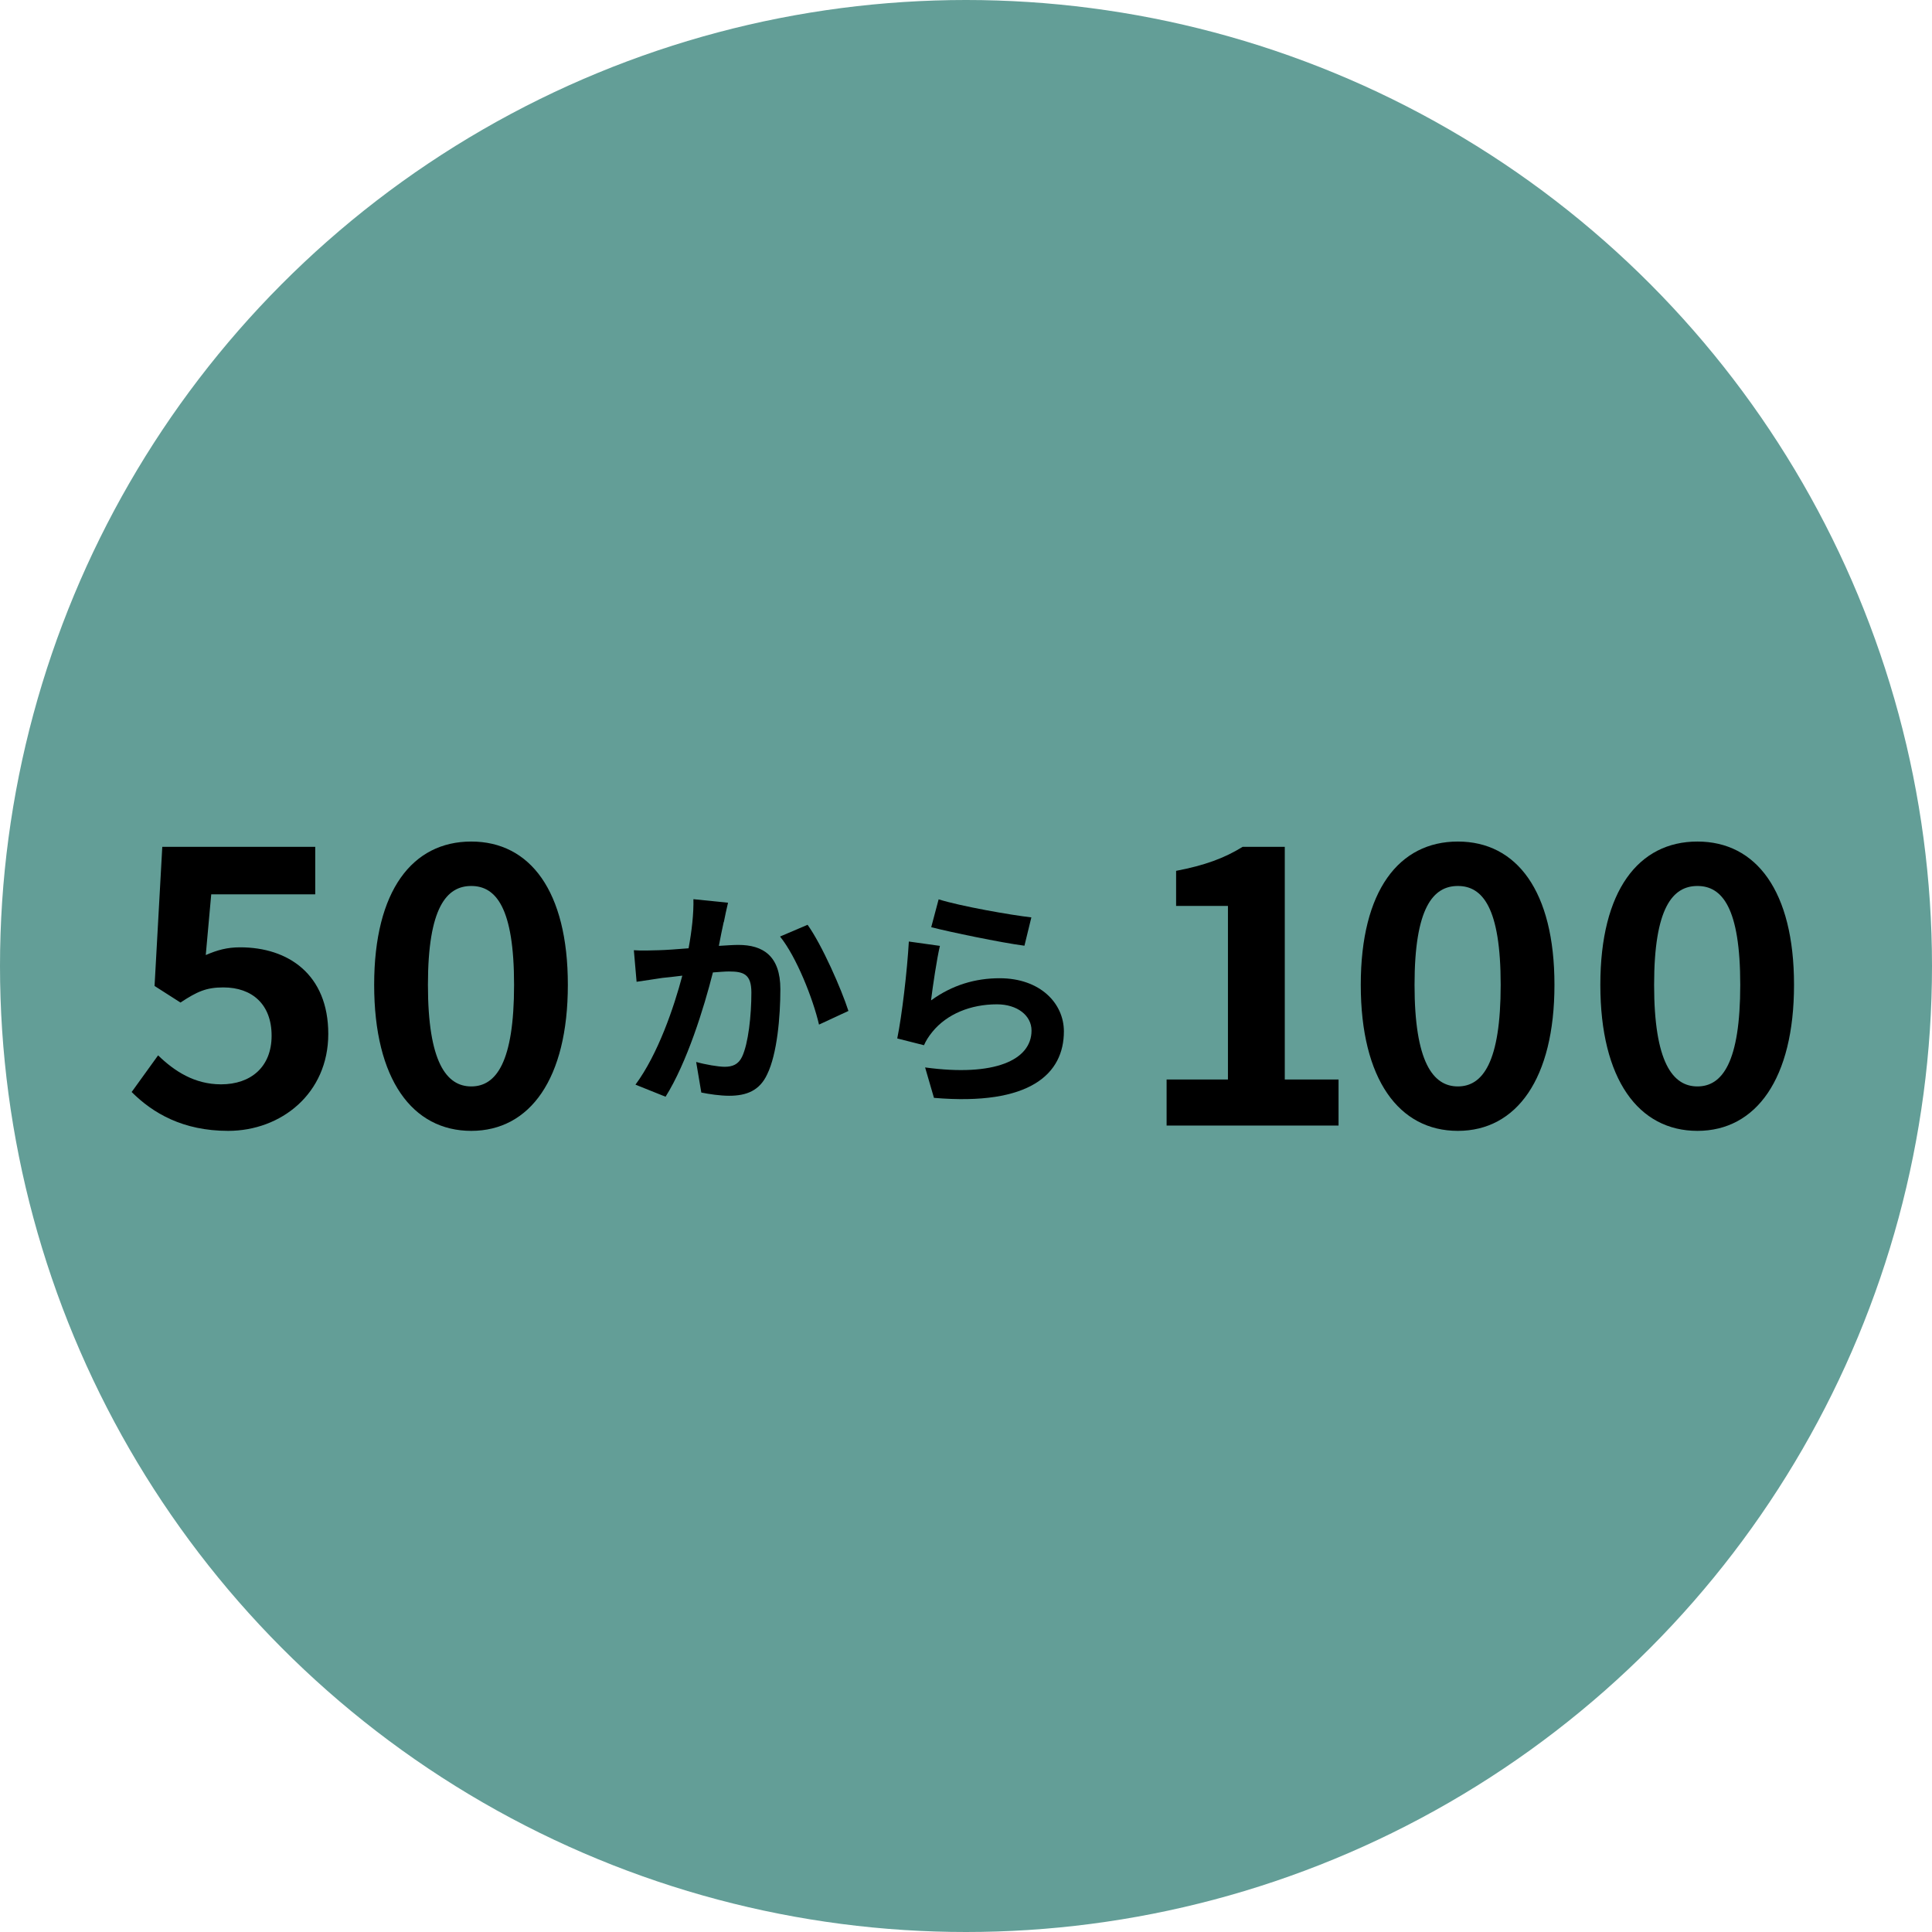 <?xml version="1.0" encoding="UTF-8"?>
<svg id="_レイヤー_2" data-name="レイヤー_2" xmlns="http://www.w3.org/2000/svg" viewBox="0 0 120 120">
  <defs>
    <style>
      .cls-1 {
        fill: #639e97;
      }
    </style>
  </defs>
  <g id="_レイヤー_2-2" data-name="レイヤー_2">
    <circle class="cls-1" cx="60" cy="60" r="60"/>
    <g>
      <path d="M8.19,67.81l1.63-2.26c1.01.98,2.26,1.8,3.91,1.8,1.85,0,3.14-1.08,3.14-3.02s-1.2-3-3-3c-1.06,0-1.63.26-2.66.94l-1.61-1.03.48-8.64h9.5v2.95h-6.46l-.34,3.77c.72-.31,1.32-.48,2.14-.48,2.98,0,5.47,1.68,5.47,5.38s-2.93,6.02-6.22,6.02c-2.81,0-4.68-1.1-6-2.42Z"/>
      <path d="M23.24,61.17c0-5.86,2.38-8.9,6.03-8.9s6,3.07,6,8.9-2.35,9.07-6,9.07-6.03-3.19-6.03-9.07ZM31.93,61.17c0-4.8-1.13-6.14-2.66-6.14s-2.69,1.34-2.69,6.14,1.15,6.31,2.69,6.31,2.66-1.49,2.66-6.31Z"/>
      <path d="M44.95,57.27c-.1.43-.2.97-.3,1.48.48-.03.91-.06,1.21-.06,1.53,0,2.61.68,2.61,2.75,0,1.7-.2,4.03-.82,5.29-.47,1.01-1.28,1.33-2.36,1.33-.56,0-1.24-.1-1.73-.2l-.32-1.9c.56.16,1.38.3,1.77.3.48,0,.85-.14,1.08-.62.39-.82.58-2.56.58-3.99,0-1.15-.49-1.31-1.4-1.31-.23,0-.59.03-.99.06-.55,2.19-1.61,5.6-2.94,7.72l-1.87-.75c1.4-1.89,2.39-4.8,2.91-6.77-.52.06-.96.12-1.24.14-.4.07-1.17.17-1.6.24l-.17-1.96c.52.04,1.01.01,1.54,0,.45-.01,1.12-.06,1.86-.12.2-1.09.32-2.15.3-3.05l2.15.22c-.09.37-.19.84-.26,1.2ZM52.7,62.79l-1.83.85c-.37-1.6-1.4-4.21-2.42-5.47l1.71-.73c.89,1.24,2.1,3.99,2.54,5.36Z"/>
      <path d="M57.84,62.13c1.31-.95,2.74-1.37,4.25-1.37,2.52,0,3.99,1.56,3.99,3.3,0,2.62-2.07,4.64-8.07,4.13l-.55-1.89c4.32.59,6.61-.46,6.61-2.29,0-.94-.89-1.63-2.15-1.63-1.63,0-3.1.6-4,1.7-.26.32-.4.55-.53.84l-1.66-.42c.29-1.41.62-4.23.72-6.02l1.93.27c-.19.79-.45,2.55-.55,3.37ZM64.06,56.98l-.43,1.76c-1.46-.19-4.67-.86-5.79-1.15l.46-1.73c1.37.43,4.51.98,5.76,1.12Z"/>
      <path d="M72.45,67.05h3.82v-10.78h-3.22v-2.18c1.78-.34,3-.79,4.13-1.49h2.62v14.45h3.34v2.86h-10.68v-2.86Z"/>
      <path d="M84.52,61.17c0-5.86,2.38-8.9,6.03-8.9s6,3.07,6,8.9-2.35,9.07-6,9.07-6.03-3.19-6.03-9.07ZM93.21,61.17c0-4.8-1.13-6.14-2.66-6.14s-2.69,1.34-2.69,6.14,1.15,6.31,2.69,6.31,2.66-1.49,2.66-6.31Z"/>
      <path d="M99.4,61.17c0-5.86,2.38-8.9,6.03-8.9s6,3.07,6,8.9-2.35,9.07-6,9.07-6.03-3.19-6.03-9.07ZM108.09,61.17c0-4.8-1.13-6.14-2.66-6.14s-2.69,1.34-2.69,6.14,1.15,6.31,2.69,6.31,2.66-1.49,2.66-6.31Z"/>
    </g>
  </g>
</svg>